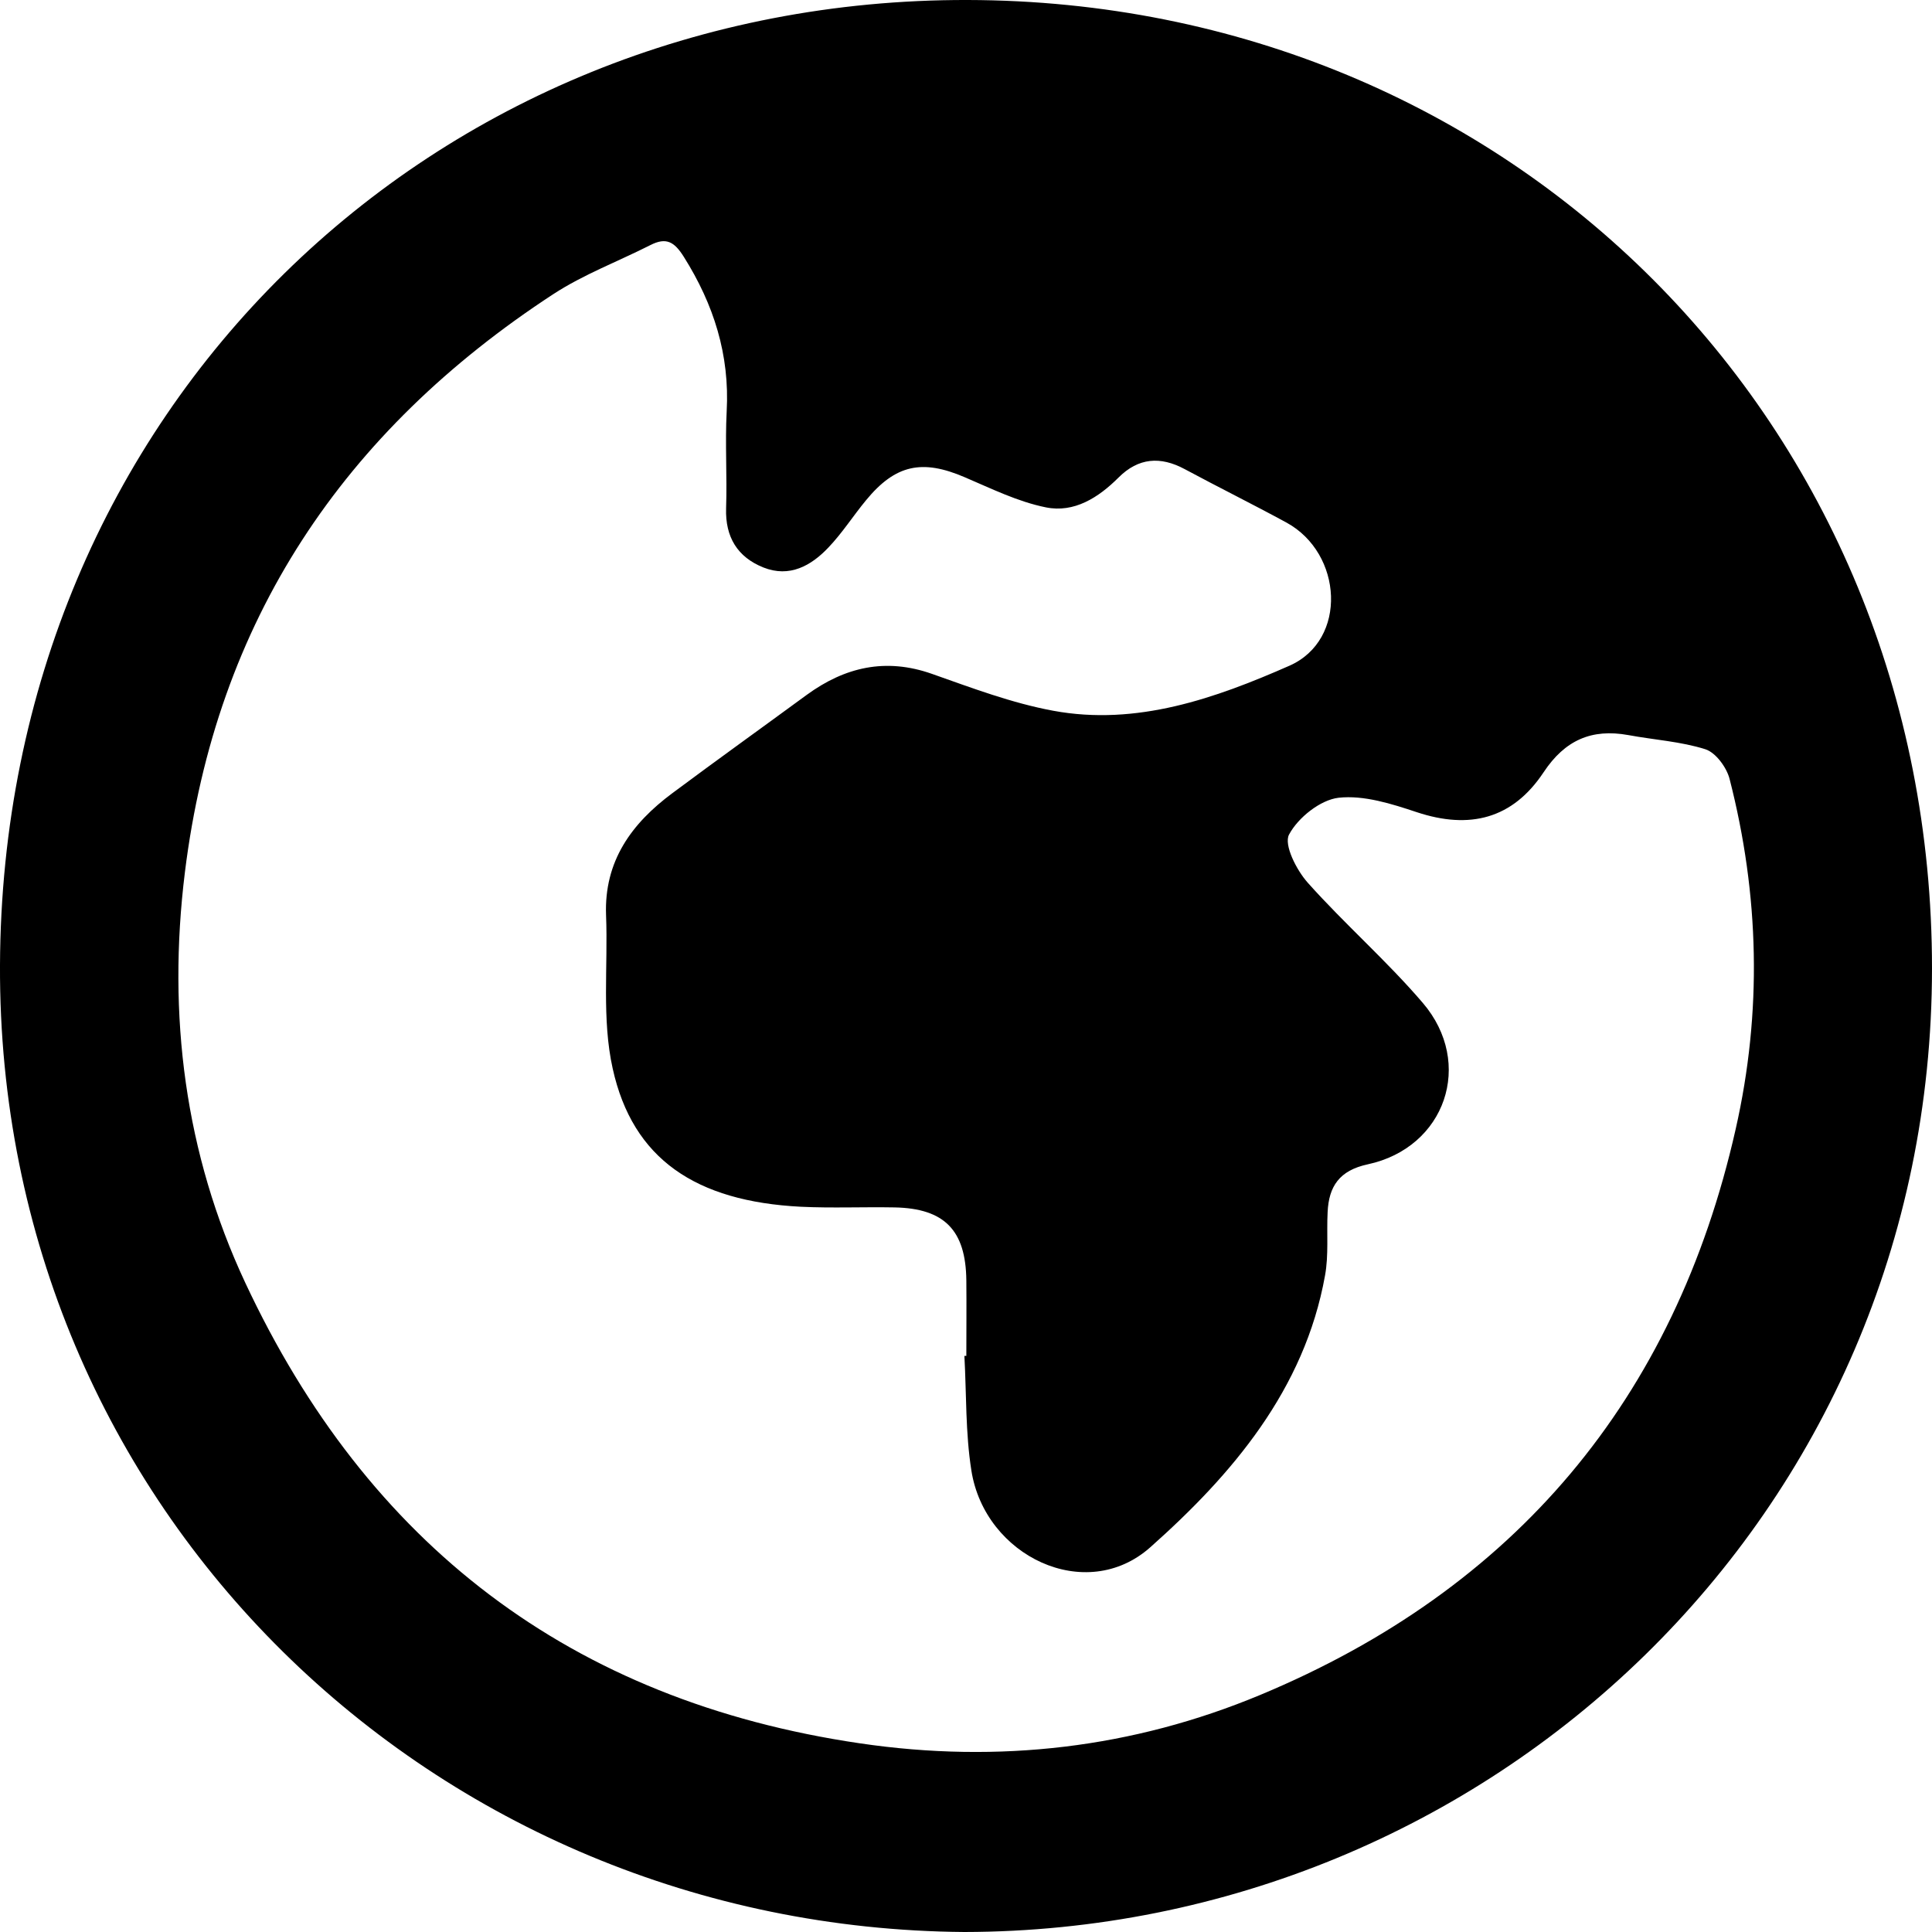 <svg width="23" height="23" viewBox="0 0 23 23" fill="none" xmlns="http://www.w3.org/2000/svg">
<g id="Layer_1" clip-path="url(#clip0_785_526)">
<g id="YfczkO.tif">
<path id="Vector" d="M11.48 23C5.177 22.952 -0.026 17.983 -2.48338e-05 11.491C0.027 4.866 5.159 -0.014 11.519 -2.90258e-05C17.981 0.014 23.001 5.029 23 11.529C22.998 18.05 17.722 22.99 11.481 23H11.48ZM11.481 16.142C11.488 16.142 11.497 16.142 11.504 16.142C11.504 15.841 11.507 15.54 11.504 15.241C11.497 14.646 11.244 14.386 10.651 14.374C10.278 14.367 9.905 14.384 9.533 14.366C8.283 14.302 7.532 13.799 7.294 12.721C7.163 12.134 7.239 11.504 7.215 10.895C7.191 10.251 7.519 9.803 8.005 9.442C8.534 9.048 9.071 8.663 9.603 8.273C10.058 7.941 10.543 7.828 11.094 8.022C11.568 8.189 12.045 8.37 12.537 8.461C13.533 8.646 14.472 8.312 15.351 7.925C16.046 7.618 15.986 6.587 15.315 6.221C14.914 6.003 14.506 5.801 14.104 5.585C13.814 5.429 13.552 5.449 13.316 5.685C13.076 5.925 12.787 6.108 12.451 6.04C12.117 5.973 11.801 5.816 11.484 5.681C10.979 5.464 10.66 5.53 10.311 5.954C10.158 6.139 10.028 6.344 9.863 6.517C9.656 6.736 9.399 6.879 9.089 6.756C8.78 6.633 8.633 6.394 8.644 6.051C8.657 5.666 8.631 5.282 8.651 4.897C8.688 4.224 8.497 3.624 8.141 3.058C8.027 2.876 7.93 2.822 7.742 2.918C7.357 3.113 6.947 3.267 6.588 3.501C4.089 5.133 2.571 7.387 2.201 10.386C1.991 12.087 2.201 13.733 2.919 15.269C4.374 18.379 6.79 20.247 10.238 20.754C11.893 20.998 13.49 20.808 15.002 20.178C18.032 18.916 19.937 16.659 20.663 13.441C20.979 12.046 20.945 10.655 20.59 9.272C20.555 9.136 20.426 8.96 20.303 8.92C20.01 8.827 19.692 8.808 19.385 8.751C18.947 8.672 18.63 8.811 18.376 9.194C18.007 9.75 17.495 9.877 16.867 9.669C16.567 9.569 16.237 9.464 15.936 9.497C15.718 9.522 15.453 9.734 15.346 9.935C15.281 10.056 15.434 10.358 15.569 10.509C16.007 11 16.509 11.438 16.937 11.938C17.554 12.658 17.207 13.663 16.283 13.861C15.945 13.934 15.819 14.123 15.805 14.431C15.792 14.682 15.819 14.941 15.774 15.185C15.53 16.546 14.664 17.558 13.695 18.419C12.927 19.103 11.724 18.527 11.564 17.506C11.493 17.058 11.506 16.598 11.481 16.143V16.142Z" fill="black"/>
</g>
</g>
<defs>
<clipPath id="clip0_785_526">
<rect width="23" height="23" fill="white"/>
</clipPath>
</defs>
</svg>
